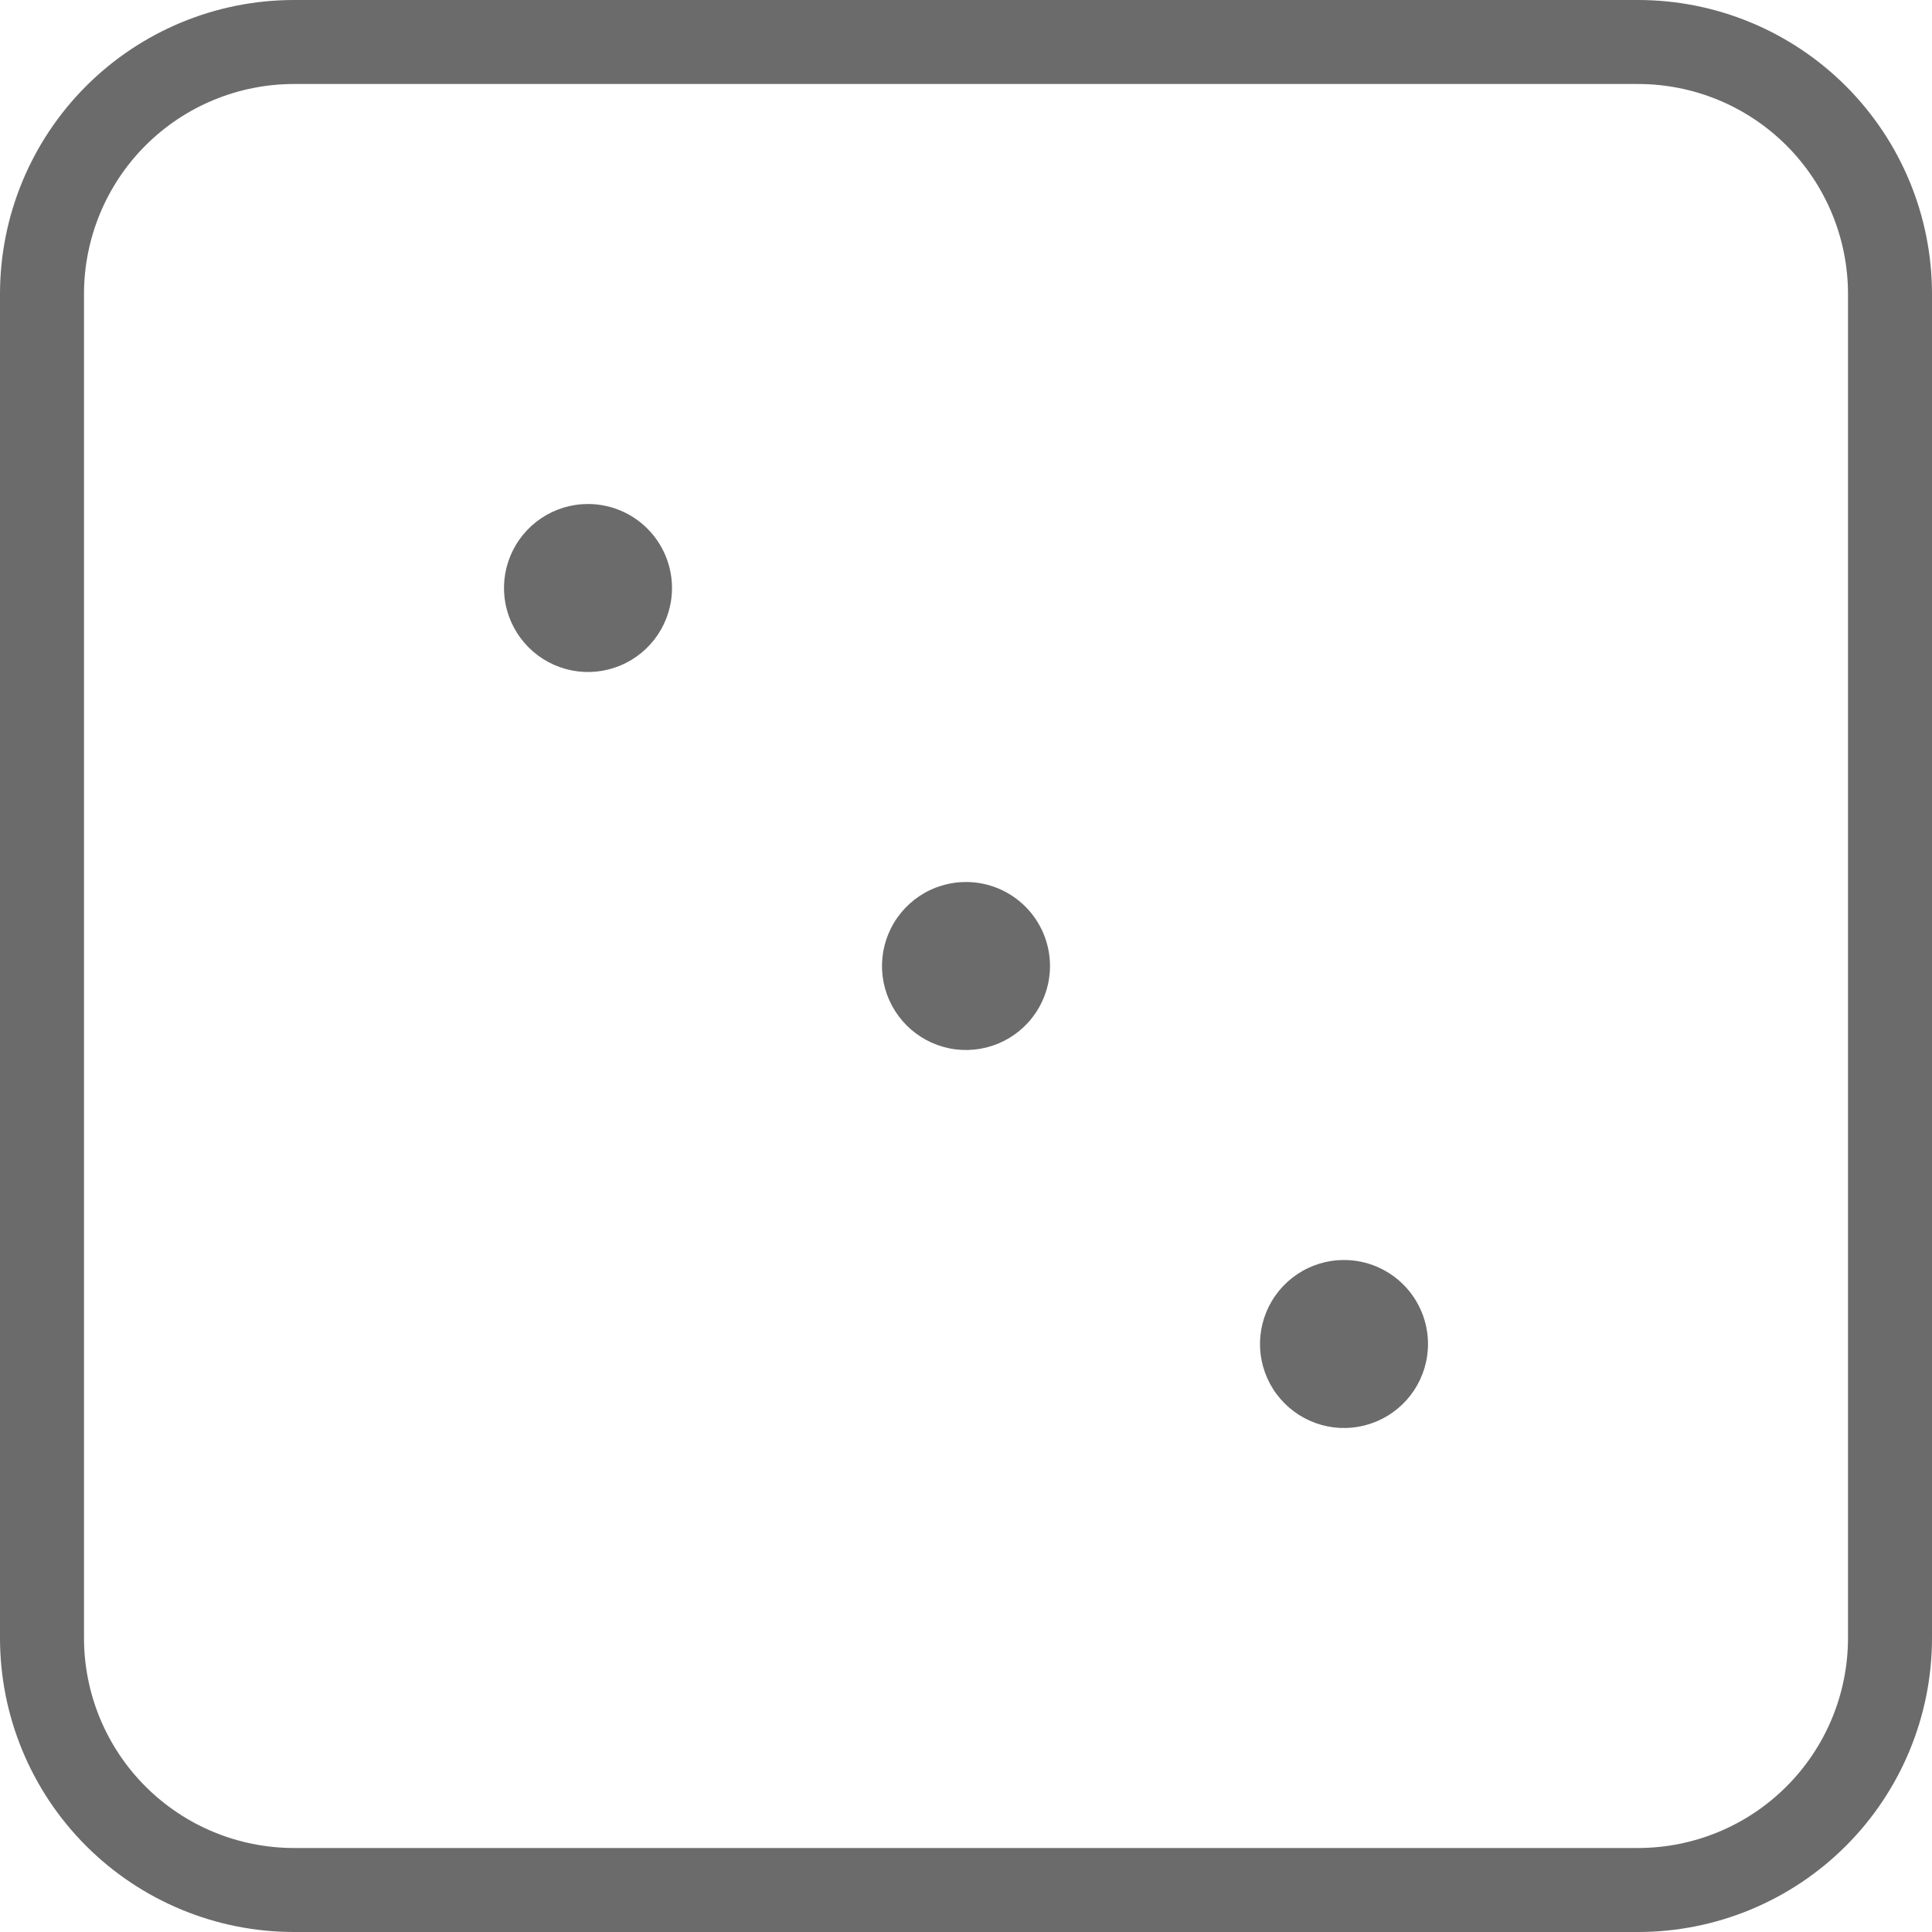 <svg width="46" height="46" viewBox="0 0 46 46" fill="none" xmlns="http://www.w3.org/2000/svg">
<path d="M39 0H7C5.143 0 3.363 0.737 2.05 2.05C0.737 3.363 0 5.143 0 7V39C0 40.856 0.737 42.637 2.05 43.95C3.363 45.263 5.143 46 7 46H39C40.856 46 42.637 45.263 43.95 43.95C45.263 42.637 46 40.856 46 39V7C46 5.143 45.263 3.363 43.95 2.05C42.637 0.737 40.856 0 39 0ZM44 39C44 40.326 43.473 41.598 42.535 42.535C41.598 43.473 40.326 44 39 44H7C5.674 44 4.402 43.473 3.464 42.535C2.527 41.598 2 40.326 2 39V7C2 5.674 2.527 4.402 3.464 3.464C4.402 2.527 5.674 2 7 2H39C40.326 2 41.598 2.527 42.535 3.464C43.473 4.402 44 5.674 44 7V39ZM16 14C16 14.396 15.883 14.782 15.663 15.111C15.443 15.44 15.131 15.696 14.765 15.848C14.4 15.999 13.998 16.039 13.61 15.962C13.222 15.884 12.866 15.694 12.586 15.414C12.306 15.134 12.116 14.778 12.038 14.39C11.961 14.002 12.001 13.6 12.152 13.235C12.304 12.869 12.56 12.557 12.889 12.337C13.218 12.117 13.604 12 14 12C14.53 12 15.039 12.211 15.414 12.586C15.789 12.961 16 13.47 16 14ZM25 23C25 23.396 24.883 23.782 24.663 24.111C24.443 24.44 24.131 24.696 23.765 24.848C23.4 24.999 22.998 25.039 22.61 24.962C22.222 24.884 21.866 24.694 21.586 24.414C21.306 24.134 21.116 23.778 21.038 23.39C20.961 23.002 21.001 22.6 21.152 22.235C21.304 21.869 21.56 21.557 21.889 21.337C22.218 21.117 22.604 21 23 21C23.53 21 24.039 21.211 24.414 21.586C24.789 21.961 25 22.47 25 23ZM34 32C34 32.396 33.883 32.782 33.663 33.111C33.443 33.44 33.131 33.696 32.765 33.848C32.4 33.999 31.998 34.039 31.61 33.962C31.222 33.884 30.866 33.694 30.586 33.414C30.306 33.135 30.116 32.778 30.038 32.39C29.961 32.002 30.001 31.6 30.152 31.235C30.304 30.869 30.56 30.557 30.889 30.337C31.218 30.117 31.604 30 32 30C32.53 30 33.039 30.211 33.414 30.586C33.789 30.961 34 31.47 34 32Z" fill="#6B6B6B"/>
</svg>
